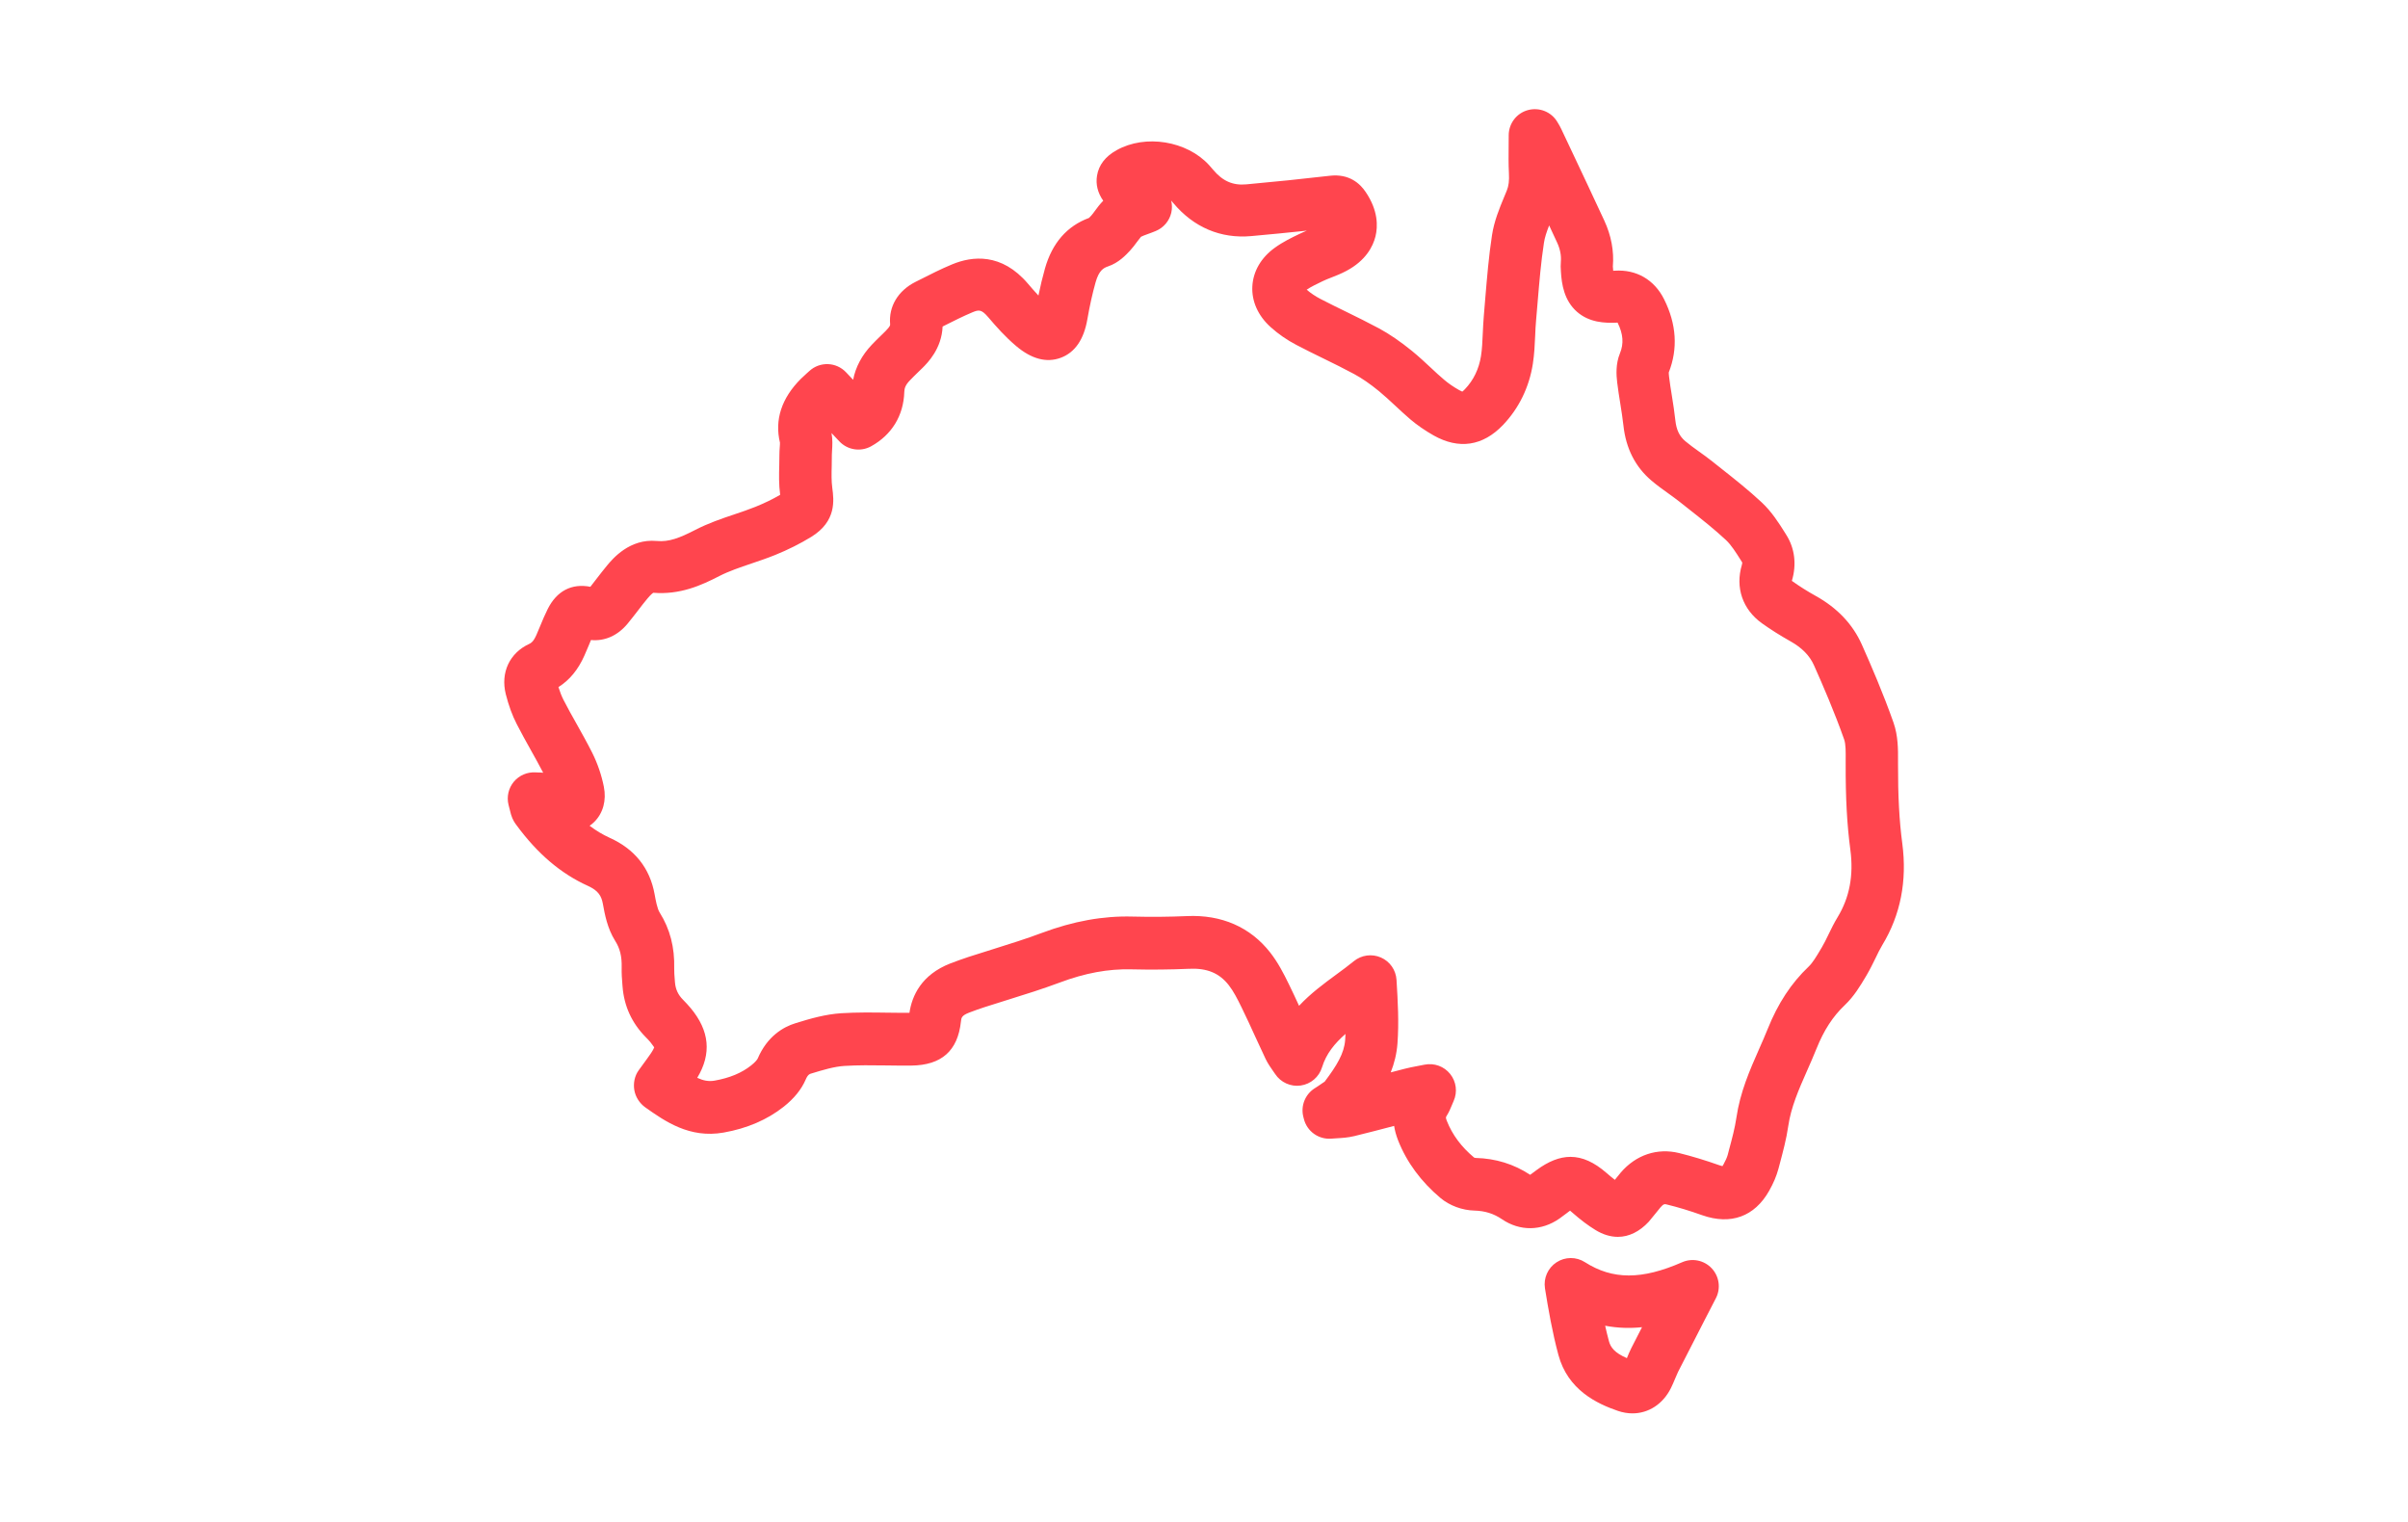 <svg xml:space="preserve" style="enable-background:new 0 0 350.08 221.3;" viewBox="0 0 350.08 221.3" y="0px" x="0px" xmlns:xlink="http://www.w3.org/1999/xlink" xmlns="http://www.w3.org/2000/svg" id="Layer_1" version="1.1">
<style type="text/css">
	.st0{clip-path:url(#SVGID_00000120537915503448460510000013905081841358733184_);}
	.st1{clip-path:url(#SVGID_00000017477406107052054820000011990636492350638757_);}
	.st2{fill:#870010;stroke:#231F20;stroke-miterlimit:10;}
	.st3{clip-path:url(#SVGID_00000168114409864473833040000009197966530121857944_);}
	.st4{fill:#750014;}
	.st5{fill:#F7F7F7;}
	.st6{fill:#F8454E;}
	.st7{fill:none;stroke:#F8454E;stroke-width:5;stroke-miterlimit:10;}
	.st8{opacity:0.79;fill:#FFFFFF;}
	.st9{fill:none;stroke:#EC1C24;stroke-width:3;stroke-miterlimit:10;}
	.st10{fill:none;stroke:#D0D2D3;stroke-width:10;stroke-miterlimit:10;}
	.st11{fill:#FFFFFF;}
	.st12{fill:#F1F1F2;stroke:#404041;stroke-miterlimit:10;}
	.st13{fill:none;stroke:#F8454E;stroke-width:3;stroke-miterlimit:10;}
	.st14{fill:none;stroke:#F8454E;stroke-width:3;stroke-linecap:round;stroke-linejoin:round;stroke-miterlimit:10;}
	.st15{fill:none;stroke:#F8454E;stroke-width:4;stroke-miterlimit:10;}
	.st16{fill:none;stroke:#F8454E;stroke-width:4;stroke-linecap:round;stroke-linejoin:round;stroke-miterlimit:10;}
	.st17{fill:none;stroke:#F8454E;stroke-linecap:round;stroke-linejoin:round;stroke-miterlimit:10;}
	.st18{fill:none;stroke:#F8454E;stroke-width:2;stroke-miterlimit:10;}
	.st19{fill:#FEA300;}
	.st20{fill:#BBBDBF;}
	.st21{fill:none;}
	.st22{fill:#FF454E;}
	.st23{fill:none;stroke:#F8454E;stroke-width:4;stroke-linejoin:round;stroke-miterlimit:10;}
	.st24{fill:none;stroke:#F8454E;stroke-miterlimit:10;}
	.st25{opacity:0.77;fill:none;stroke:#F8454E;stroke-width:2;stroke-miterlimit:10;}
	.st26{fill:#241F20;}
	.st27{fill:#FF2A46;stroke:#FFFFFF;stroke-width:0.5;stroke-miterlimit:10;}
	.st28{fill:none;stroke:#231F20;stroke-width:0.5;stroke-miterlimit:10;}
	.st29{fill:#F6921E;}
	.st30{fill:none;stroke:#FFFFFF;stroke-miterlimit:10;}
	.st31{fill:#FFFFFF;stroke:#FFFFFF;stroke-miterlimit:10;}
	.st32{clip-path:url(#SVGID_00000138559547713224359900000013493064845597623735_);}
	.st33{clip-path:url(#SVGID_00000028286823323712404010000016128334145512418187_);}
	.st34{clip-path:url(#SVGID_00000023975366963552611250000007734027931571551142_);}
	.st35{fill:#FFE27A;stroke:#FFE27A;stroke-width:2;stroke-miterlimit:10;}
	.st36{fill:#96D87A;stroke:#96D87A;stroke-width:2;stroke-miterlimit:10;}
	.st37{fill:#8BCAFF;}
	.st38{fill:#FFBA57;}
	.st39{fill:#FF454E;stroke:#000000;stroke-miterlimit:10;}
	.st40{fill:#F8454E;stroke:#F8454E;stroke-miterlimit:10;}
	.st41{fill:none;stroke:#FFFFFF;stroke-width:3;stroke-miterlimit:10;}
	.st42{fill:none;stroke:#BBBDBF;stroke-miterlimit:10;}
	.st43{fill:none;stroke:#FF454E;stroke-width:2;stroke-miterlimit:10;}
	.st44{fill:none;stroke:#929497;stroke-width:2;stroke-miterlimit:10;}
	
		.st45{clip-path:url(#SVGID_00000067926544155621356810000016143663227518761861_);fill:url(#SVGID_00000101070511849213640370000000130854245600433298_);}
	.st46{clip-path:url(#SVGID_00000067926544155621356810000016143663227518761861_);}
	.st47{fill:url(#SVGID_00000086671106002395676890000000615733926498083470_);}
	.st48{fill:url(#SVGID_00000063592099582050883070000013459766330391012534_);}
	.st49{fill:url(#SVGID_00000144295430042320108880000010174007805977450123_);}
	.st50{fill:none;stroke:#58595B;stroke-width:0.5;stroke-miterlimit:10;}
	.st51{clip-path:url(#SVGID_00000152943571364917956430000011971143187246501516_);}
	.st52{fill:none;stroke:#231F20;stroke-width:7;stroke-miterlimit:10;}
	.st53{fill:#E6E7E8;}
	.st54{fill:#FFFFFF;stroke:#404041;stroke-width:0.25;stroke-miterlimit:10;}
	.st55{fill:none;stroke:#808184;stroke-miterlimit:10;}
	.st56{fill:#FF2A46;}
</style>
<g>
	<g>
		<path d="M235.21,179.8c-1.07,0-2.18-0.33-3.28-1.01c-1.06-0.65-2.1-1.43-3.37-2.54c-0.12-0.1-0.22-0.19-0.3-0.26
			c-0.08,0.06-0.17,0.12-0.27,0.2l-0.18,0.14c-0.36,0.27-0.71,0.54-1.08,0.8c-2.63,1.84-5.77,1.88-8.38,0.1
			c-1.21-0.82-2.48-1.21-3.99-1.25c-1.77-0.04-3.62-0.72-4.94-1.83c-2.82-2.37-4.9-5.18-6.16-8.37c-0.29-0.74-0.48-1.45-0.58-2.11
			c-1.93,0.51-3.85,1.01-5.78,1.48c-0.95,0.23-1.85,0.28-2.57,0.32c-0.24,0.01-0.49,0.02-0.73,0.05c-1.89,0.17-3.61-1.06-4.05-2.9
			l-0.07-0.27c-0.4-1.58,0.25-3.23,1.61-4.12l0.28-0.18c0.11-0.07,0.22-0.13,0.32-0.21c0.21-0.15,0.43-0.3,0.66-0.45
			c0.08-0.05,0.16-0.1,0.23-0.15c1.78-2.36,2.84-4.12,2.98-6.05c0.02-0.29,0.04-0.59,0.05-0.89c-1.56,1.37-2.8,2.86-3.41,4.85
			c-0.43,1.41-1.64,2.44-3.1,2.65c-1.45,0.21-2.91-0.45-3.72-1.68c-0.1-0.16-0.21-0.31-0.32-0.46c-0.32-0.46-0.72-1.02-1.06-1.72
			c-0.51-1.08-1.01-2.17-1.51-3.25c-0.64-1.41-1.29-2.82-1.97-4.21c-0.62-1.27-1.19-2.39-1.88-3.27c-1.38-1.76-3.16-2.5-5.75-2.38
			c-2.7,0.12-5.54,0.15-8.44,0.08c-3.33-0.08-6.71,0.54-10.38,1.92c-2.5,0.93-5.03,1.73-7.49,2.49c-1.14,0.36-2.28,0.71-3.42,1.08
			c-0.76,0.25-1.51,0.51-2.26,0.8c-1.1,0.43-1.14,0.74-1.2,1.32c-0.46,4.24-2.82,6.33-7.21,6.38c-1.22,0.01-2.44,0-3.67-0.02
			c-2.1-0.03-4.08-0.05-6.04,0.07c-1.48,0.09-3.1,0.57-4.92,1.13c-0.15,0.05-0.42,0.13-0.73,0.86c-0.61,1.42-1.68,2.74-3.19,3.94
			c-2.39,1.89-5.33,3.16-8.75,3.76c-4.95,0.87-8.51-1.64-11.37-3.66c-0.83-0.59-1.43-1.51-1.6-2.51c-0.17-1,0.04-2.06,0.63-2.88
			l0.64-0.88c0.4-0.55,0.78-1.06,1.14-1.59c0.35-0.52,0.45-0.79,0.48-0.87c-0.03-0.01-0.16-0.27-0.57-0.77
			c-0.21-0.25-0.44-0.49-0.67-0.72c-2.01-2.04-3.14-4.5-3.36-7.33l-0.03-0.37c-0.06-0.72-0.12-1.55-0.1-2.42
			c0.04-1.6-0.24-2.76-0.95-3.88c-1.13-1.8-1.51-3.86-1.78-5.36c-0.21-1.13-0.63-1.92-2.17-2.62c-3.94-1.78-7.35-4.68-10.42-8.87
			c-0.16-0.21-0.55-0.74-0.77-1.52c-0.1-0.36-0.19-0.72-0.28-1.09l-0.08-0.31c-0.29-1.18,0-2.43,0.78-3.36
			c0.78-0.93,1.96-1.43,3.18-1.35l0.25,0.01c0.23,0,0.51,0.01,0.83,0.04c-0.58-1.11-1.19-2.21-1.8-3.3
			c-0.7-1.25-1.39-2.49-2.04-3.76c-0.66-1.28-1.18-2.71-1.6-4.37c-0.78-3.13,0.56-5.99,3.42-7.3c0.28-0.13,0.61-0.34,1.04-1.31
			c0.19-0.42,0.37-0.85,0.54-1.28c0.34-0.83,0.69-1.66,1.09-2.46c1.32-2.65,3.5-3.78,6.21-3.25c0.3-0.38,0.59-0.76,0.88-1.14
			c0.51-0.66,1.02-1.32,1.55-1.96c0.81-0.97,3.27-3.93,7.22-3.56c1.76,0.17,3.33-0.44,5.6-1.61c1.9-0.98,3.84-1.64,5.72-2.27
			c1.02-0.34,2.04-0.69,3.04-1.09c1.26-0.51,2.47-1.09,3.58-1.74c-0.2-1.51-0.17-2.93-0.13-4.3c0.01-0.49,0.02-0.98,0.02-1.47
			c0-0.37,0.02-0.76,0.05-1.14c0.02-0.24,0.04-0.57,0.03-0.68c-0.79-3.3,0.22-6.44,3.03-9.26c0.27-0.27,0.55-0.53,0.87-0.81
			l0.38-0.34c1.54-1.41,3.92-1.32,5.35,0.21l1.01,1.07c0.36-1.86,1.27-3.57,2.71-5.09c0.44-0.46,0.89-0.91,1.35-1.35l0.65-0.64
			c0.7-0.7,0.68-0.88,0.67-0.99c-0.23-2.58,1.14-4.87,3.66-6.15l0.72-0.36c1.48-0.75,3.01-1.53,4.63-2.2
			c2.91-1.21,7.18-1.71,11.02,2.8c0.49,0.58,1,1.16,1.53,1.73c0.28-1.38,0.6-2.68,0.95-3.93c1.05-3.7,3.2-6.17,6.4-7.35
			c0.08-0.07,0.19-0.19,0.33-0.34c0.19-0.21,0.35-0.44,0.52-0.67c0.33-0.45,0.72-0.98,1.22-1.49c-0.81-1.16-1.11-2.39-0.9-3.65
			c0.25-1.54,1.21-2.79,2.85-3.7c4.18-2.34,10.2-1.36,13.43,2.16c0.21,0.23,0.41,0.47,0.61,0.7c1.37,1.63,2.85,2.29,4.81,2.11
			c4.08-0.37,8.17-0.79,12.15-1.25c2.78-0.32,4.36,1.1,5.2,2.35c1.83,2.69,1.79,5,1.43,6.47c-0.36,1.45-1.39,3.5-4.23,5.01
			c-0.77,0.41-1.53,0.71-2.2,0.97c-0.41,0.16-0.83,0.32-1.22,0.51c-0.93,0.45-1.73,0.83-2.35,1.25c0.58,0.5,1.27,0.97,2.01,1.35
			c1.23,0.64,2.48,1.25,3.73,1.86c1.57,0.77,3.18,1.56,4.78,2.42c1.53,0.83,3.09,1.9,4.78,3.27c0.98,0.8,1.87,1.63,2.74,2.44
			c0.64,0.6,1.28,1.2,1.95,1.76c0.62,0.53,1.35,1.03,2.18,1.5c0.2,0.11,0.35,0.18,0.45,0.22c0.09-0.07,0.22-0.18,0.39-0.36
			c1.25-1.31,2.03-2.93,2.33-4.81c0.16-1.02,0.21-2.13,0.26-3.31c0.04-0.84,0.08-1.68,0.15-2.52c0.08-0.88,0.15-1.77,0.22-2.65
			c0.25-2.96,0.5-6.03,0.97-9.08c0.31-2.05,1.08-3.91,1.76-5.55l0.39-0.94c0.28-0.69,0.37-1.44,0.31-2.54
			c-0.07-1.36-0.05-2.68-0.04-3.96c0.01-0.52,0.01-1.03,0.01-1.54c0-1.72,1.15-3.23,2.81-3.67s3.42,0.27,4.28,1.76
			c0.21,0.34,0.4,0.66,0.55,0.99l1.38,2.92c1.63,3.46,3.27,6.92,4.88,10.4c1.01,2.19,1.43,4.44,1.24,6.69c0,0.01,0.01,0.1,0.02,0.19
			c0.01,0.15,0.02,0.29,0.03,0.41c0.07,0,0.14-0.01,0.22-0.01c3.15-0.21,5.76,1.31,7.18,4.15c1.81,3.62,2.03,7.2,0.68,10.64
			c0,0.09,0,0.27,0.04,0.6c0.11,0.93,0.26,1.86,0.41,2.78c0.19,1.2,0.38,2.39,0.51,3.6c0.15,1.37,0.59,2.29,1.44,3.01
			c0.59,0.5,1.26,0.98,1.97,1.49c0.66,0.47,1.31,0.94,1.95,1.45l1.35,1.07c1.94,1.53,3.94,3.12,5.82,4.87
			c1.48,1.38,2.51,3.01,3.42,4.46l0.18,0.29c1.22,1.93,1.51,4.27,0.83,6.59c-0.01,0.03-0.02,0.06-0.02,0.08
			c0.02,0.02,0.04,0.03,0.07,0.06c1.04,0.74,2.19,1.47,3.42,2.15c3.12,1.74,5.36,4.11,6.67,7.04c1.36,3.05,3.11,7.1,4.61,11.35
			c0.68,1.93,0.67,3.93,0.66,5.54l0,0.49c-0.01,4.67,0.18,8.23,0.62,11.55c0.72,5.45-0.26,10.41-2.9,14.76
			c-0.34,0.56-0.66,1.22-0.99,1.91c-0.38,0.77-0.77,1.58-1.25,2.4l-0.17,0.29c-0.8,1.34-1.7,2.86-3.06,4.15
			c-1.72,1.63-3.03,3.64-4.11,6.34c-0.43,1.07-0.89,2.12-1.36,3.18c-1.21,2.73-2.34,5.32-2.73,8.01c-0.28,1.95-0.78,3.78-1.25,5.56
			l-0.19,0.71c-0.28,1.03-0.72,2.08-1.35,3.19c-2.12,3.75-5.58,5-9.73,3.54c-1.82-0.65-3.51-1.16-5.15-1.56
			c-0.28-0.07-0.46-0.11-0.89,0.39c-0.25,0.29-0.49,0.6-0.73,0.9c-0.33,0.41-0.66,0.82-1,1.22
			C238.37,179.03,236.83,179.8,235.21,179.8z M228.32,168.17c1.74,0,3.45,0.78,5.25,2.35c0.44,0.38,0.83,0.71,1.2,0.99
			c0.28-0.36,0.57-0.71,0.86-1.06c2.22-2.58,5.31-3.61,8.49-2.83c1.89,0.47,3.81,1.05,5.87,1.78c0.18,0.06,0.32,0.1,0.42,0.12
			c0.04-0.06,0.09-0.14,0.15-0.24c0.3-0.54,0.51-1.01,0.62-1.4l0.19-0.73c0.44-1.63,0.85-3.17,1.07-4.66
			c0.54-3.72,1.94-6.91,3.3-9.99c0.43-0.97,0.86-1.95,1.26-2.94c1.48-3.7,3.43-6.66,5.94-9.04c0.59-0.56,1.15-1.5,1.74-2.5l0.18-0.3
			c0.35-0.59,0.65-1.21,0.95-1.83c0.4-0.82,0.81-1.68,1.34-2.55c1.74-2.86,2.35-6.07,1.86-9.8c-0.49-3.68-0.7-7.55-0.68-12.57
			l0-0.52c0.01-1.12,0.02-2.27-0.22-2.95c-1.41-4-3.09-7.87-4.39-10.79c-0.63-1.41-1.75-2.55-3.43-3.49
			c-1.47-0.83-2.86-1.7-4.13-2.61c-2.81-2.01-3.91-5.19-2.92-8.5c0.07-0.24,0.05-0.34,0.05-0.34l-0.19-0.31
			c-0.73-1.16-1.42-2.25-2.17-2.95c-1.66-1.55-3.46-2.97-5.36-4.47l-1.38-1.09c-0.53-0.42-1.08-0.81-1.63-1.21
			c-0.8-0.58-1.64-1.17-2.46-1.87c-2.35-1.99-3.72-4.68-4.08-8c-0.12-1.07-0.29-2.14-0.46-3.21c-0.16-1.02-0.33-2.04-0.45-3.07
			c-0.13-1.08-0.23-2.69,0.4-4.22c0.58-1.42,0.48-2.8-0.34-4.47c-1.89,0.1-4.13-0.02-5.91-1.58c-1.85-1.63-2.22-3.97-2.33-5.83
			c-0.04-0.54-0.05-0.98-0.01-1.42c0.08-0.94-0.1-1.87-0.56-2.85c-0.38-0.82-0.76-1.64-1.14-2.45c-0.35,0.9-0.65,1.76-0.76,2.55
			c-0.43,2.79-0.66,5.59-0.91,8.55c-0.07,0.9-0.15,1.8-0.23,2.7c-0.07,0.73-0.1,1.46-0.13,2.2c-0.06,1.33-0.12,2.7-0.34,4.12
			c-0.53,3.4-2.03,6.48-4.35,8.9c-2.93,3.06-6.41,3.58-10.09,1.5c-1.25-0.71-2.38-1.49-3.37-2.33c-0.75-0.64-1.48-1.32-2.21-2
			c-0.81-0.75-1.57-1.46-2.35-2.1c-1.31-1.07-2.49-1.88-3.6-2.48c-1.46-0.79-2.93-1.51-4.5-2.28c-1.31-0.64-2.62-1.28-3.91-1.96
			c-1.38-0.72-2.63-1.59-3.73-2.58c-1.84-1.65-2.79-3.77-2.67-5.95c0.12-2.17,1.27-4.16,3.26-5.59c1.2-0.87,2.47-1.48,3.6-2.02
			c0.37-0.18,0.72-0.33,1.06-0.47c-2.68,0.28-5.38,0.55-8.08,0.79c-4.43,0.4-8.36-1.26-11.33-4.8c-0.1-0.12-0.21-0.24-0.31-0.36
			c0.14,0.58,0.15,1.18,0.01,1.78c-0.28,1.18-1.11,2.16-2.23,2.63c-0.4,0.17-0.81,0.32-1.2,0.46c-0.35,0.13-0.83,0.3-0.97,0.39
			c-0.08,0.08-0.34,0.43-0.53,0.68c-0.34,0.47-0.69,0.93-1.08,1.35c-0.57,0.61-1.62,1.75-3.19,2.28c-0.64,0.22-1.31,0.57-1.8,2.31
			c-0.46,1.64-0.85,3.39-1.19,5.34c-0.51,2.98-1.82,4.88-3.9,5.64c-2.05,0.75-4.22,0.17-6.45-1.71c-1.57-1.32-2.88-2.8-4.07-4.2
			c-1-1.17-1.37-1.09-2.3-0.71c-1.36,0.57-2.7,1.25-4.12,1.96l-0.21,0.11c-0.13,3.22-2.18,5.27-2.9,5.99l-0.72,0.7
			c-0.39,0.38-0.77,0.75-1.15,1.15c-0.65,0.68-0.78,1.14-0.8,1.66c-0.1,3.44-1.82,6.25-4.83,7.91c-1.53,0.84-3.43,0.54-4.62-0.73
			l-1.13-1.2c0.18,0.97,0.12,1.86,0.08,2.52c-0.01,0.2-0.03,0.4-0.03,0.6c0,0.56-0.01,1.11-0.02,1.67
			c-0.03,1.14-0.05,2.22,0.08,3.16c0.24,1.82,0.64,4.87-3.06,7.15c-1.62,0.99-3.38,1.87-5.23,2.62c-1.16,0.47-2.32,0.86-3.44,1.24
			c-1.68,0.57-3.28,1.11-4.67,1.82c-2.61,1.35-5.72,2.76-9.62,2.44c-0.13,0.08-0.4,0.3-0.86,0.85c-0.47,0.56-0.91,1.13-1.35,1.71
			c-0.51,0.66-1.02,1.32-1.55,1.96c-1.44,1.73-3.32,2.54-5.3,2.35c-0.12,0.27-0.22,0.54-0.33,0.8c-0.2,0.49-0.41,0.99-0.63,1.47
			c-0.91,2.05-2.16,3.56-3.77,4.57c0.22,0.7,0.46,1.32,0.73,1.85c0.61,1.19,1.26,2.36,1.92,3.52c0.75,1.34,1.53,2.73,2.25,4.16
			c0.77,1.53,1.36,3.24,1.7,4.95c0.4,1.99-0.11,3.85-1.39,5.12c-0.21,0.21-0.44,0.4-0.68,0.56c0.94,0.71,1.91,1.29,2.92,1.75
			c3.64,1.64,5.84,4.4,6.53,8.2c0.16,0.89,0.38,2.11,0.74,2.67c1.5,2.39,2.19,5.05,2.11,8.13c-0.01,0.47,0.03,1.02,0.08,1.61
			l0.03,0.39c0.08,1.01,0.45,1.82,1.18,2.55c0.38,0.39,0.76,0.79,1.1,1.2c2.75,3.3,3.07,6.63,0.96,10.14
			c0.88,0.41,1.66,0.56,2.52,0.41c2.19-0.39,3.94-1.11,5.34-2.23c0.63-0.5,0.88-0.87,0.93-0.98c1.4-3.27,3.75-4.6,5.47-5.13
			c2.21-0.69,4.38-1.31,6.7-1.46c2.25-0.14,4.48-0.11,6.63-0.08c1.09,0.01,2.17,0.03,3.26,0.02c0.36-2.45,1.72-5.53,5.95-7.18
			c0.88-0.34,1.77-0.65,2.66-0.95c1.17-0.38,2.34-0.75,3.51-1.11c2.46-0.77,4.79-1.5,7.09-2.36c4.6-1.72,8.93-2.51,13.24-2.39
			c2.72,0.07,5.38,0.04,7.9-0.07c5.02-0.23,9.21,1.6,12.1,5.3c1.13,1.45,1.93,3,2.71,4.6c0.51,1.04,1,2.09,1.48,3.14
			c1.69-1.81,3.63-3.23,5.45-4.57c0.85-0.63,1.71-1.25,2.52-1.92c1.11-0.9,2.63-1.1,3.93-0.53c1.31,0.57,2.18,1.82,2.27,3.25
			c0.2,3.24,0.36,6.18,0.14,9.23c-0.11,1.52-0.47,2.92-0.98,4.22c0.68-0.18,1.36-0.36,2.05-0.53c0.58-0.15,1.18-0.27,1.88-0.4
			l0.98-0.19c1.41-0.28,2.84,0.24,3.73,1.35c0.89,1.11,1.09,2.63,0.5,3.94c-0.11,0.24-0.19,0.45-0.27,0.64
			c-0.2,0.49-0.41,0.99-0.76,1.54c-0.1,0.16-0.14,0.23,0.05,0.71c0.8,2.02,2.1,3.77,3.97,5.33l0,0c0.01,0,0.16,0.05,0.23,0.05
			c2.88,0.07,5.55,0.89,7.91,2.45c0.29-0.2,0.5-0.37,0.72-0.53l0.2-0.15C225.1,168.83,226.72,168.17,228.32,168.17z M260.41,84.3
			L260.41,84.3L260.41,84.3z M212.73,56.95C212.73,56.95,212.73,56.95,212.73,56.95S212.73,56.95,212.73,56.95z M242.6,54.03
			L242.6,54.03L242.6,54.03z M150.39,45.81L150.39,45.81L150.39,45.81z M189.6,41.7L189.6,41.7L189.6,41.7z M233.71,39.31
			L233.71,39.31L233.71,39.31z M158.63,31.54C158.63,31.54,158.63,31.54,158.63,31.54C158.63,31.54,158.63,31.54,158.63,31.54z" class="st22"></path>
	</g>
	<g>
		<path d="M237.33,205.46c-0.69,0-1.4-0.12-2.11-0.36c-3.06-1.05-7.29-3.04-8.66-8.15c-0.89-3.32-1.46-6.61-1.95-9.67
			c-0.23-1.48,0.42-2.96,1.68-3.78c1.25-0.82,2.87-0.83,4.13-0.02c4.03,2.57,8.26,2.58,14.13,0.01c1.48-0.65,3.2-0.29,4.3,0.88
			c1.1,1.17,1.35,2.91,0.61,4.35l-1.6,3.1c-1.33,2.58-2.62,5.09-3.9,7.61c-0.15,0.31-0.28,0.63-0.41,0.94
			c-0.2,0.48-0.4,0.96-0.63,1.42C241.75,204.13,239.65,205.46,237.33,205.46z M233.36,192.72c0.17,0.75,0.35,1.5,0.55,2.24
			c0.24,0.9,0.81,1.69,2.61,2.47c0.2-0.5,0.41-0.99,0.65-1.47c0.51-1.01,1.03-2.02,1.55-3.03
			C237.02,193.11,235.22,193.07,233.36,192.72z" class="st22"></path>
	</g>
</g>
</svg>
